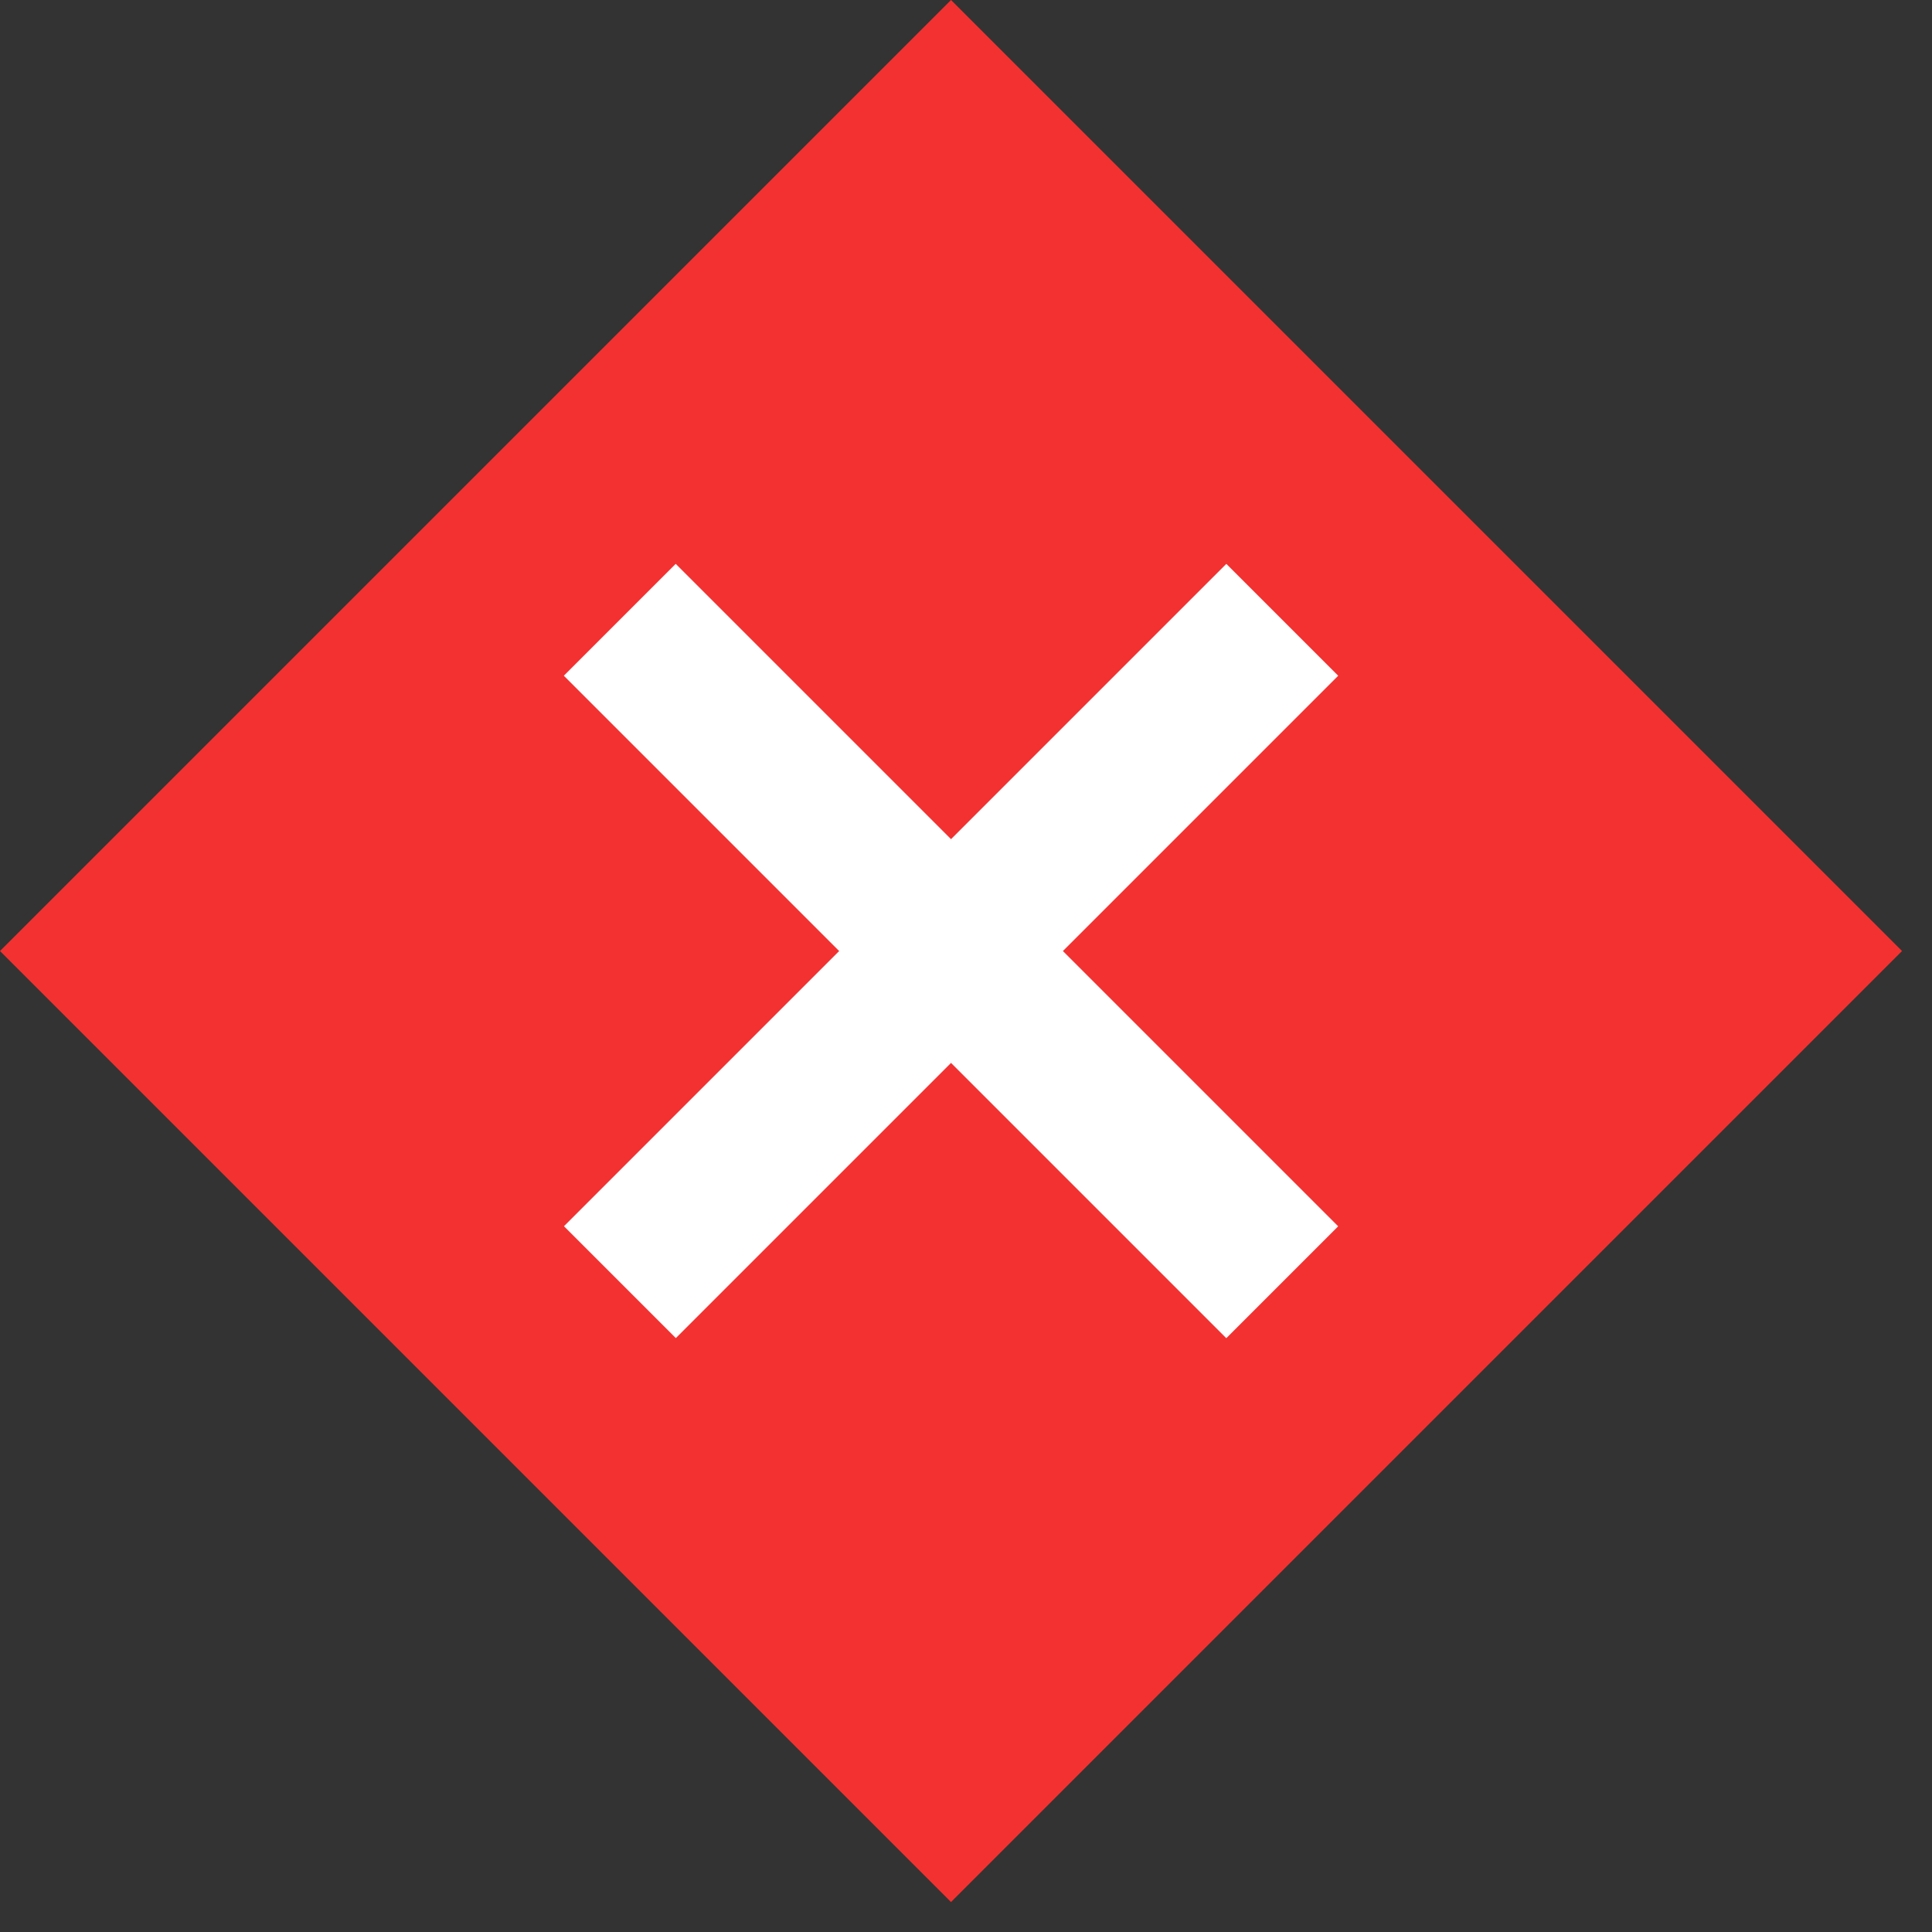 <?xml version="1.0" encoding="UTF-8"?> <svg xmlns="http://www.w3.org/2000/svg" width="37" height="37" viewBox="0 0 37 37" fill="none"><rect x="0" y="0" width="37" height="37" fill="#333333" stroke="none"/> <rect y="18.213" width="25.757" height="25.757" transform="rotate(-45 0 18.213)" fill="#F33131"></rect> <rect x="10.798" y="12.941" width="3.03" height="17.942" transform="rotate(-45 10.798 12.941)" fill="white"></rect> <rect width="3.03" height="17.942" transform="matrix(-0.707 -0.707 -0.707 0.707 25.628 12.941)" fill="white"></rect> </svg> 